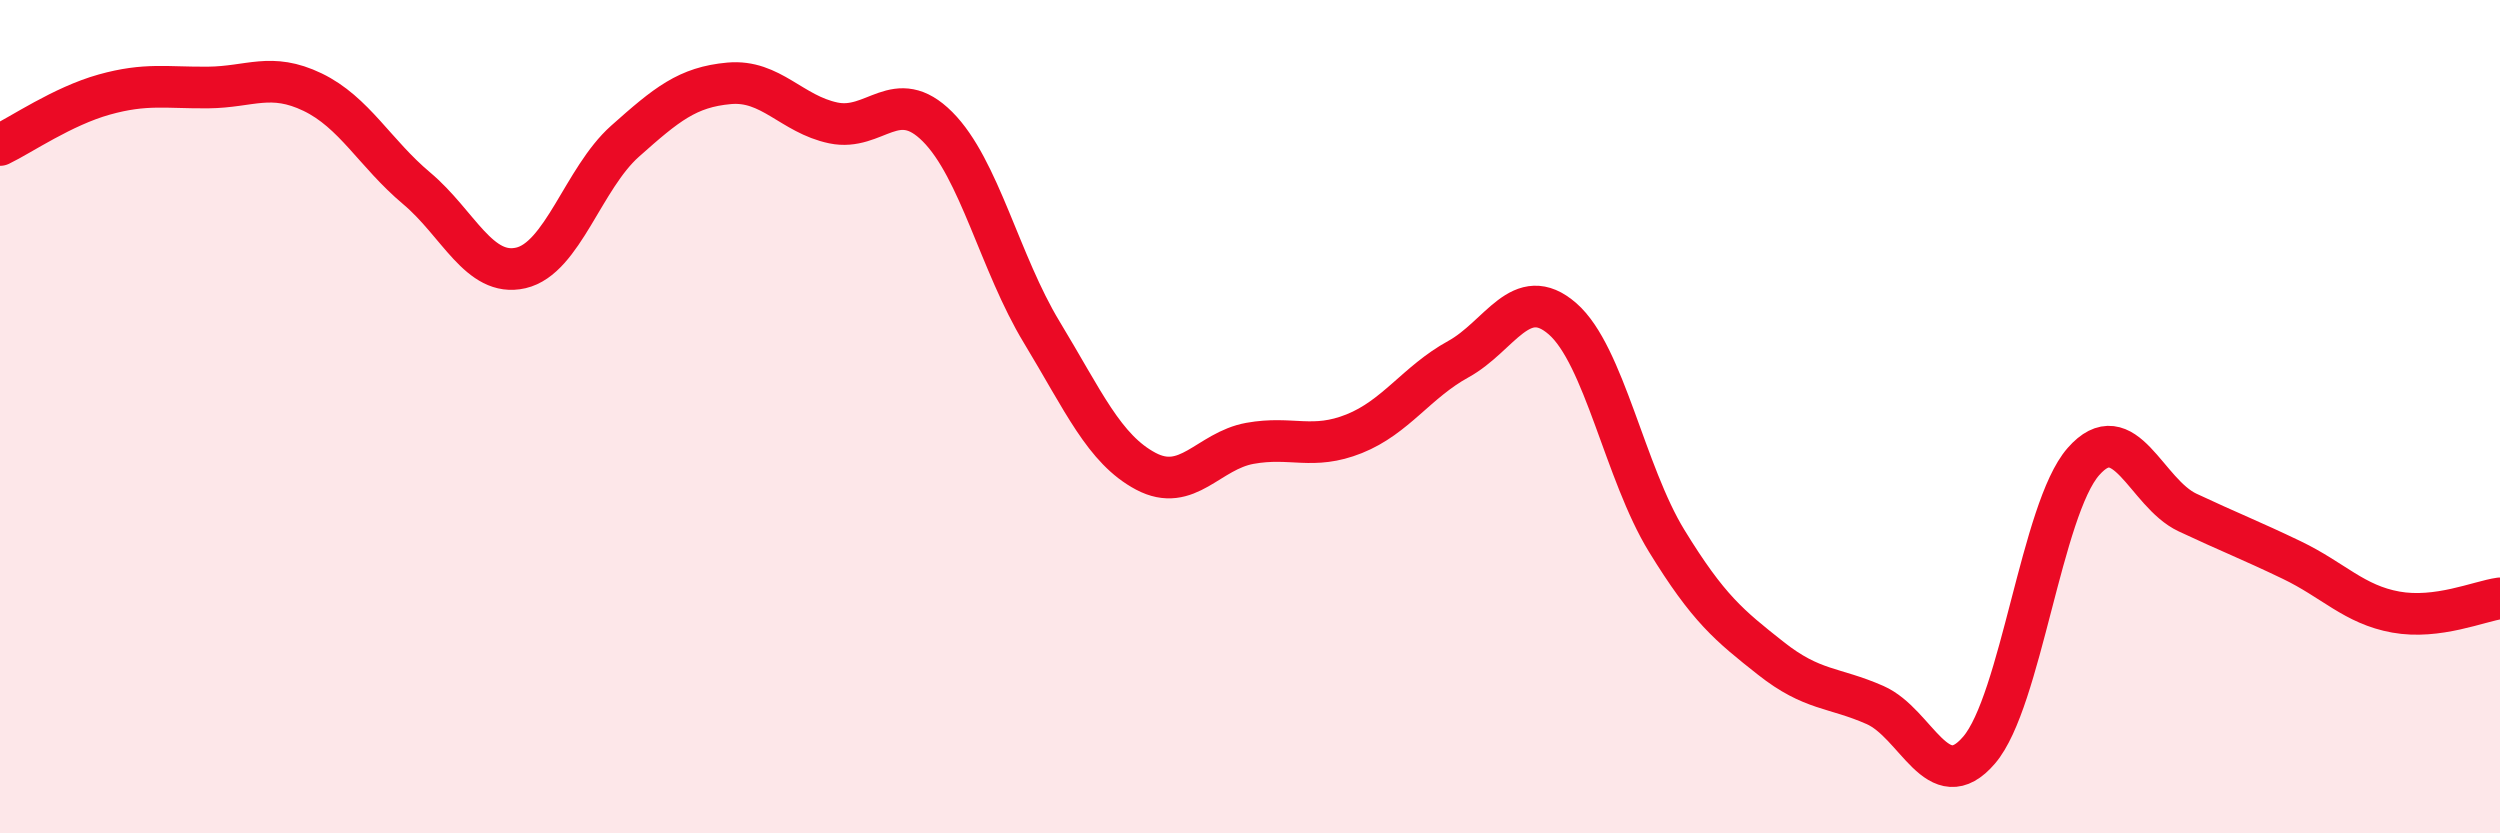 
    <svg width="60" height="20" viewBox="0 0 60 20" xmlns="http://www.w3.org/2000/svg">
      <path
        d="M 0,3.48 C 0.5,3.24 1.5,2.55 2.5,2.27 C 3.5,1.99 4,2.11 5,2.1 C 6,2.09 6.5,1.73 7.5,2.21 C 8.5,2.69 9,3.68 10,4.52 C 11,5.36 11.5,6.66 12.5,6.43 C 13.5,6.2 14,4.28 15,3.39 C 16,2.5 16.5,2.09 17.5,2 C 18.5,1.91 19,2.74 20,2.95 C 21,3.16 21.5,2.04 22.5,3.04 C 23.5,4.04 24,6.32 25,7.97 C 26,9.62 26.5,10.78 27.5,11.31 C 28.5,11.84 29,10.82 30,10.64 C 31,10.46 31.5,10.81 32.5,10.41 C 33.5,10.01 34,9.17 35,8.62 C 36,8.07 36.5,6.78 37.5,7.65 C 38.5,8.52 39,11.35 40,12.98 C 41,14.61 41.5,15.01 42.5,15.8 C 43.5,16.59 44,16.48 45,16.92 C 46,17.36 46.5,19.17 47.5,18 C 48.5,16.83 49,12.22 50,11.08 C 51,9.94 51.5,11.83 52.5,12.3 C 53.5,12.77 54,12.96 55,13.44 C 56,13.92 56.5,14.51 57.5,14.69 C 58.5,14.87 59.5,14.43 60,14.36L60 20L0 20Z"
        fill="#EB0A25"
        opacity="0.1"
        stroke-linecap="round"
        stroke-linejoin="round"
      />
      <path
        d="M 0,3.48 C 0.5,3.24 1.5,2.55 2.5,2.27 C 3.5,1.99 4,2.11 5,2.1 C 6,2.09 6.5,1.73 7.5,2.21 C 8.5,2.69 9,3.68 10,4.52 C 11,5.36 11.5,6.66 12.5,6.43 C 13.5,6.2 14,4.28 15,3.39 C 16,2.5 16.5,2.09 17.5,2 C 18.5,1.91 19,2.74 20,2.95 C 21,3.16 21.5,2.04 22.5,3.04 C 23.5,4.04 24,6.32 25,7.97 C 26,9.62 26.5,10.78 27.5,11.31 C 28.5,11.84 29,10.82 30,10.64 C 31,10.46 31.5,10.81 32.5,10.41 C 33.5,10.01 34,9.17 35,8.62 C 36,8.07 36.5,6.78 37.5,7.65 C 38.5,8.52 39,11.35 40,12.98 C 41,14.61 41.5,15.01 42.5,15.8 C 43.5,16.59 44,16.48 45,16.92 C 46,17.36 46.5,19.17 47.5,18 C 48.5,16.83 49,12.22 50,11.08 C 51,9.94 51.5,11.83 52.5,12.3 C 53.5,12.77 54,12.96 55,13.44 C 56,13.92 56.5,14.51 57.5,14.69 C 58.5,14.87 59.5,14.43 60,14.36"
        stroke="#EB0A25"
        stroke-width="1"
        fill="none"
        stroke-linecap="round"
        stroke-linejoin="round"
      />
    </svg>
  